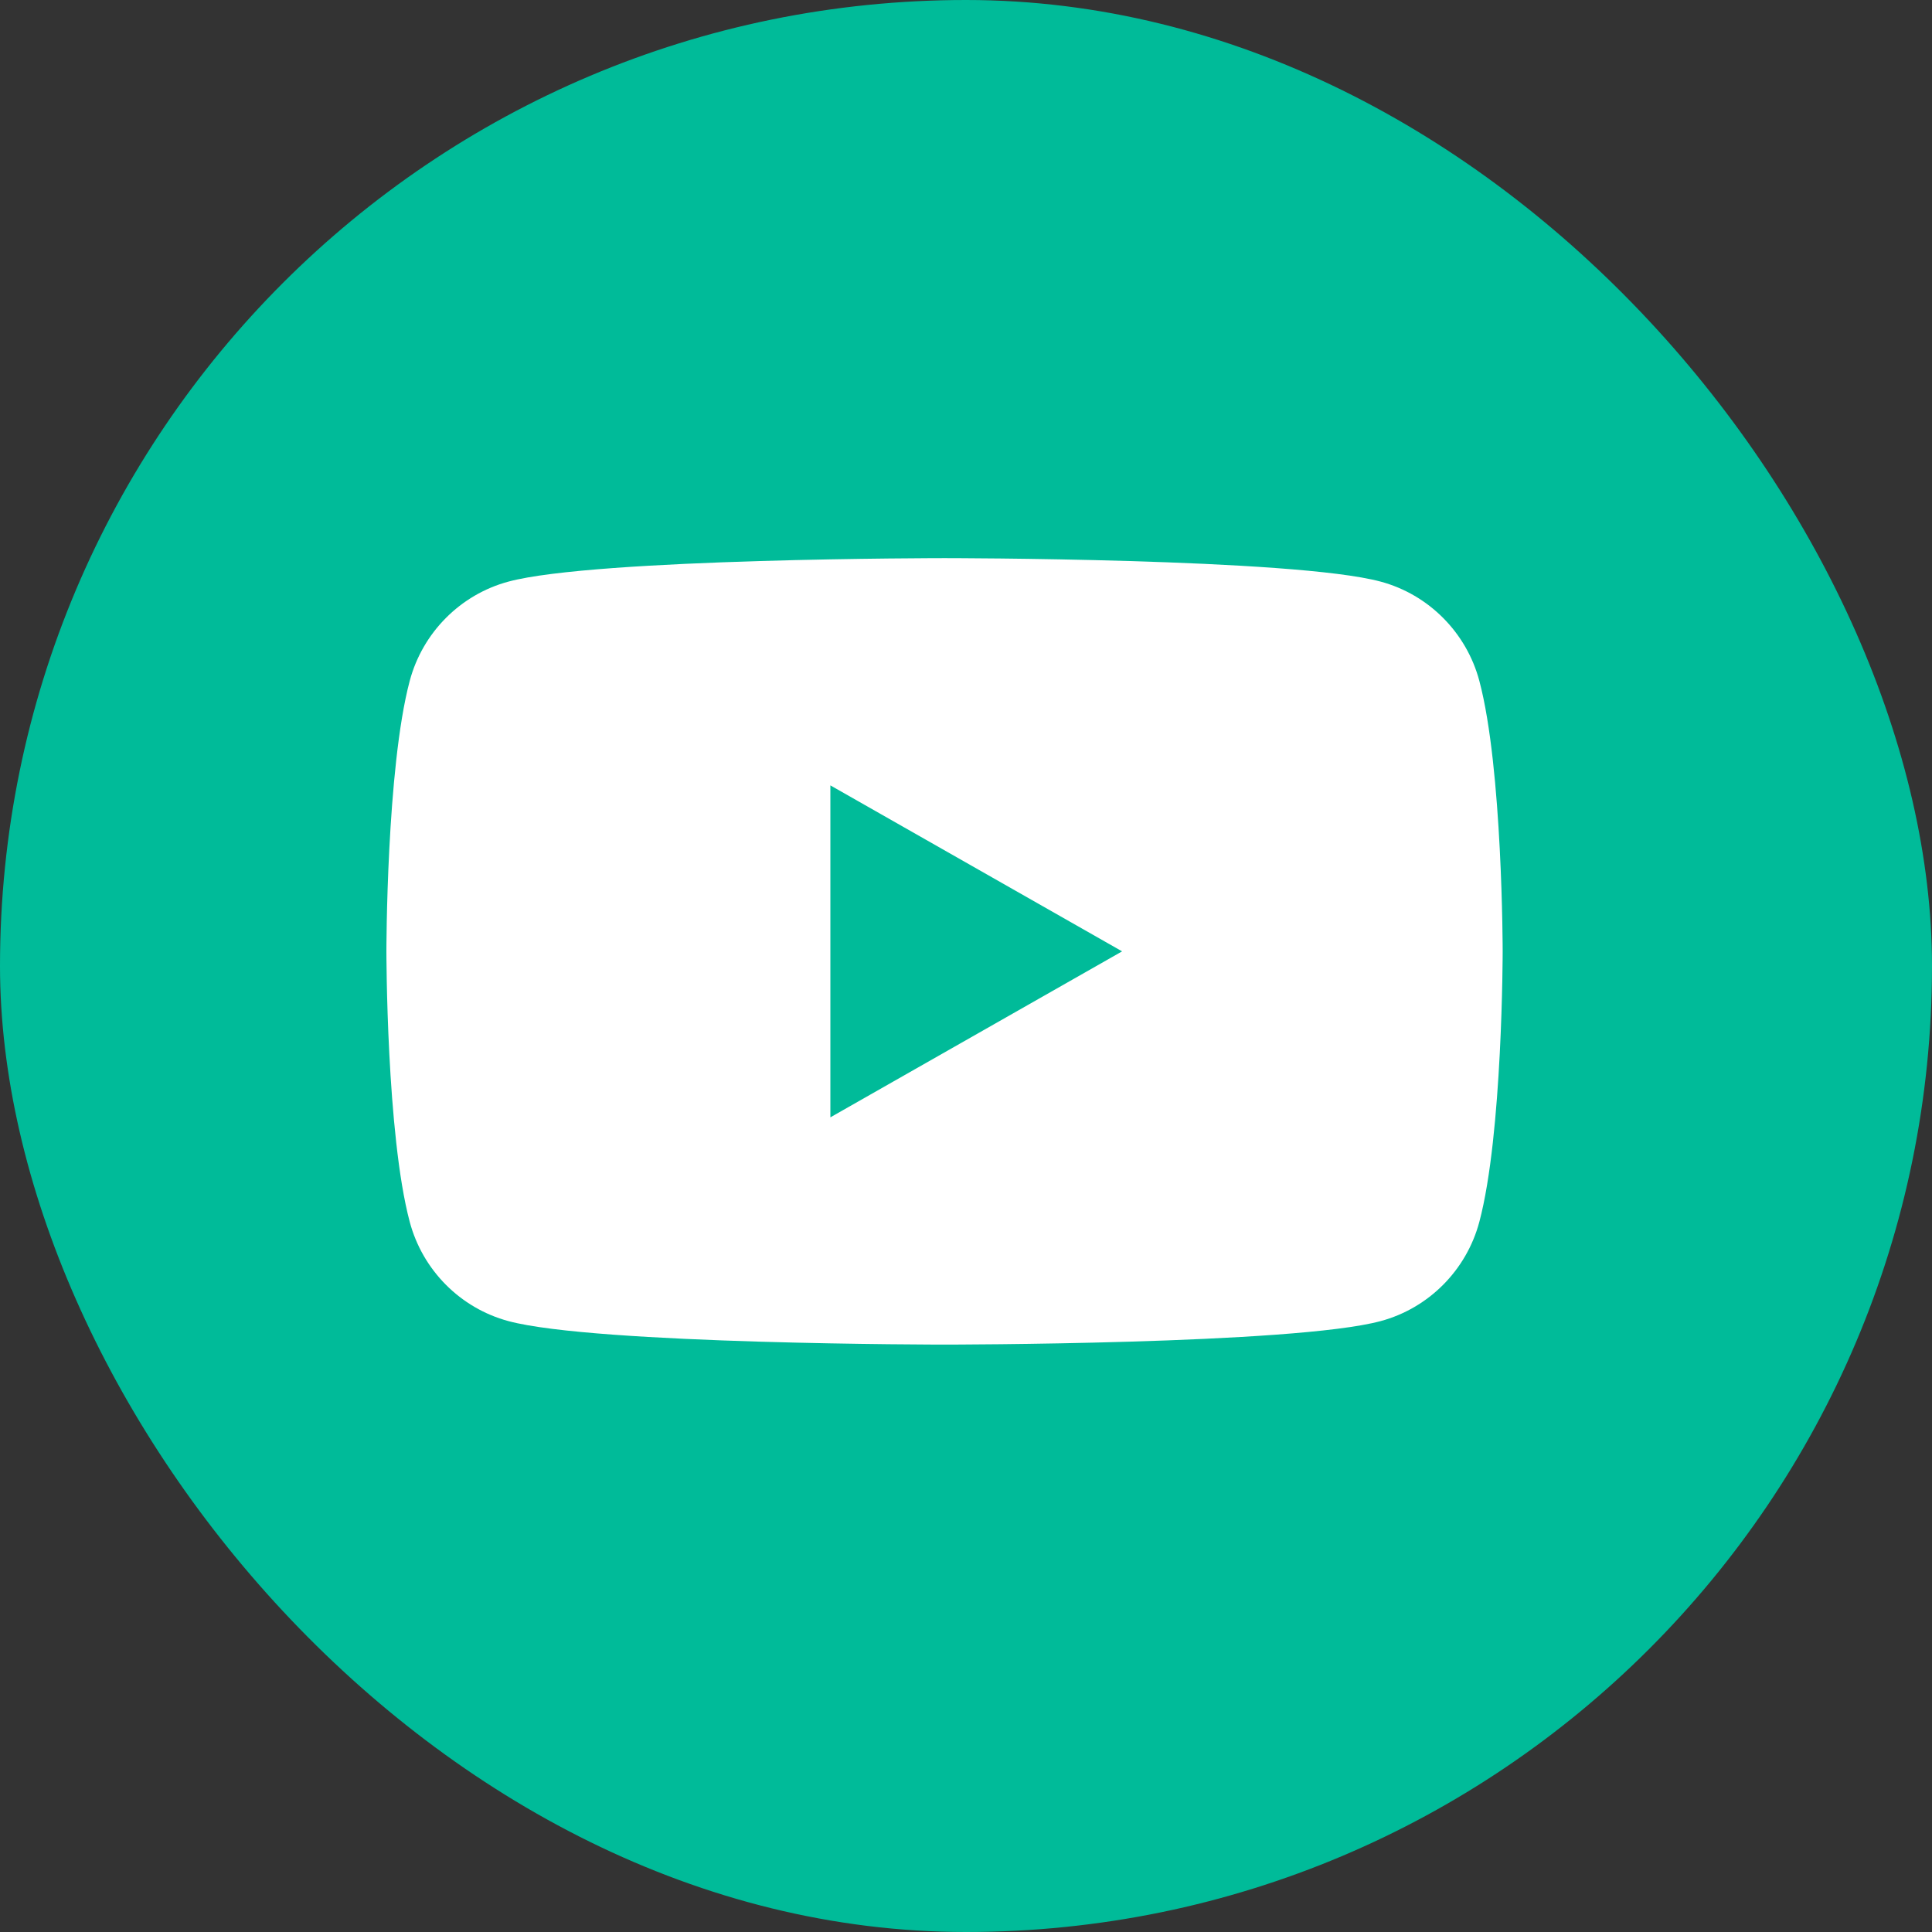 <?xml version="1.0" encoding="UTF-8"?> <svg xmlns="http://www.w3.org/2000/svg" width="45" height="45" viewBox="0 0 45 45" fill="none"><rect x="0" y="0" width="45" height="45" fill="#333333" stroke="none"/><rect width="45" height="45" rx="22.5" fill="#00BB99"></rect><g clip-path="url(#clip0_655_28729)"><path d="M19.341 26.025V18.293L26.136 22.159L19.341 26.025ZM34.457 15.86C34.158 14.735 33.277 13.848 32.158 13.547C30.131 13 22 13 22 13C22 13 13.87 13 11.842 13.547C10.723 13.848 9.842 14.735 9.543 15.86C9 17.901 9 22.159 9 22.159C9 22.159 9 26.417 9.543 28.458C9.842 29.584 10.723 30.47 11.842 30.771C13.87 31.318 22 31.318 22 31.318C22 31.318 30.131 31.318 32.158 30.771C33.277 30.47 34.158 29.584 34.457 28.458C35 26.417 35 22.159 35 22.159C35 22.159 35 17.901 34.457 15.86Z" fill="white"></path></g><defs><clipPath id="clip0_655_28729"><rect width="26" height="18.318" fill="white" transform="translate(9 13)"></rect></clipPath></defs></svg> 